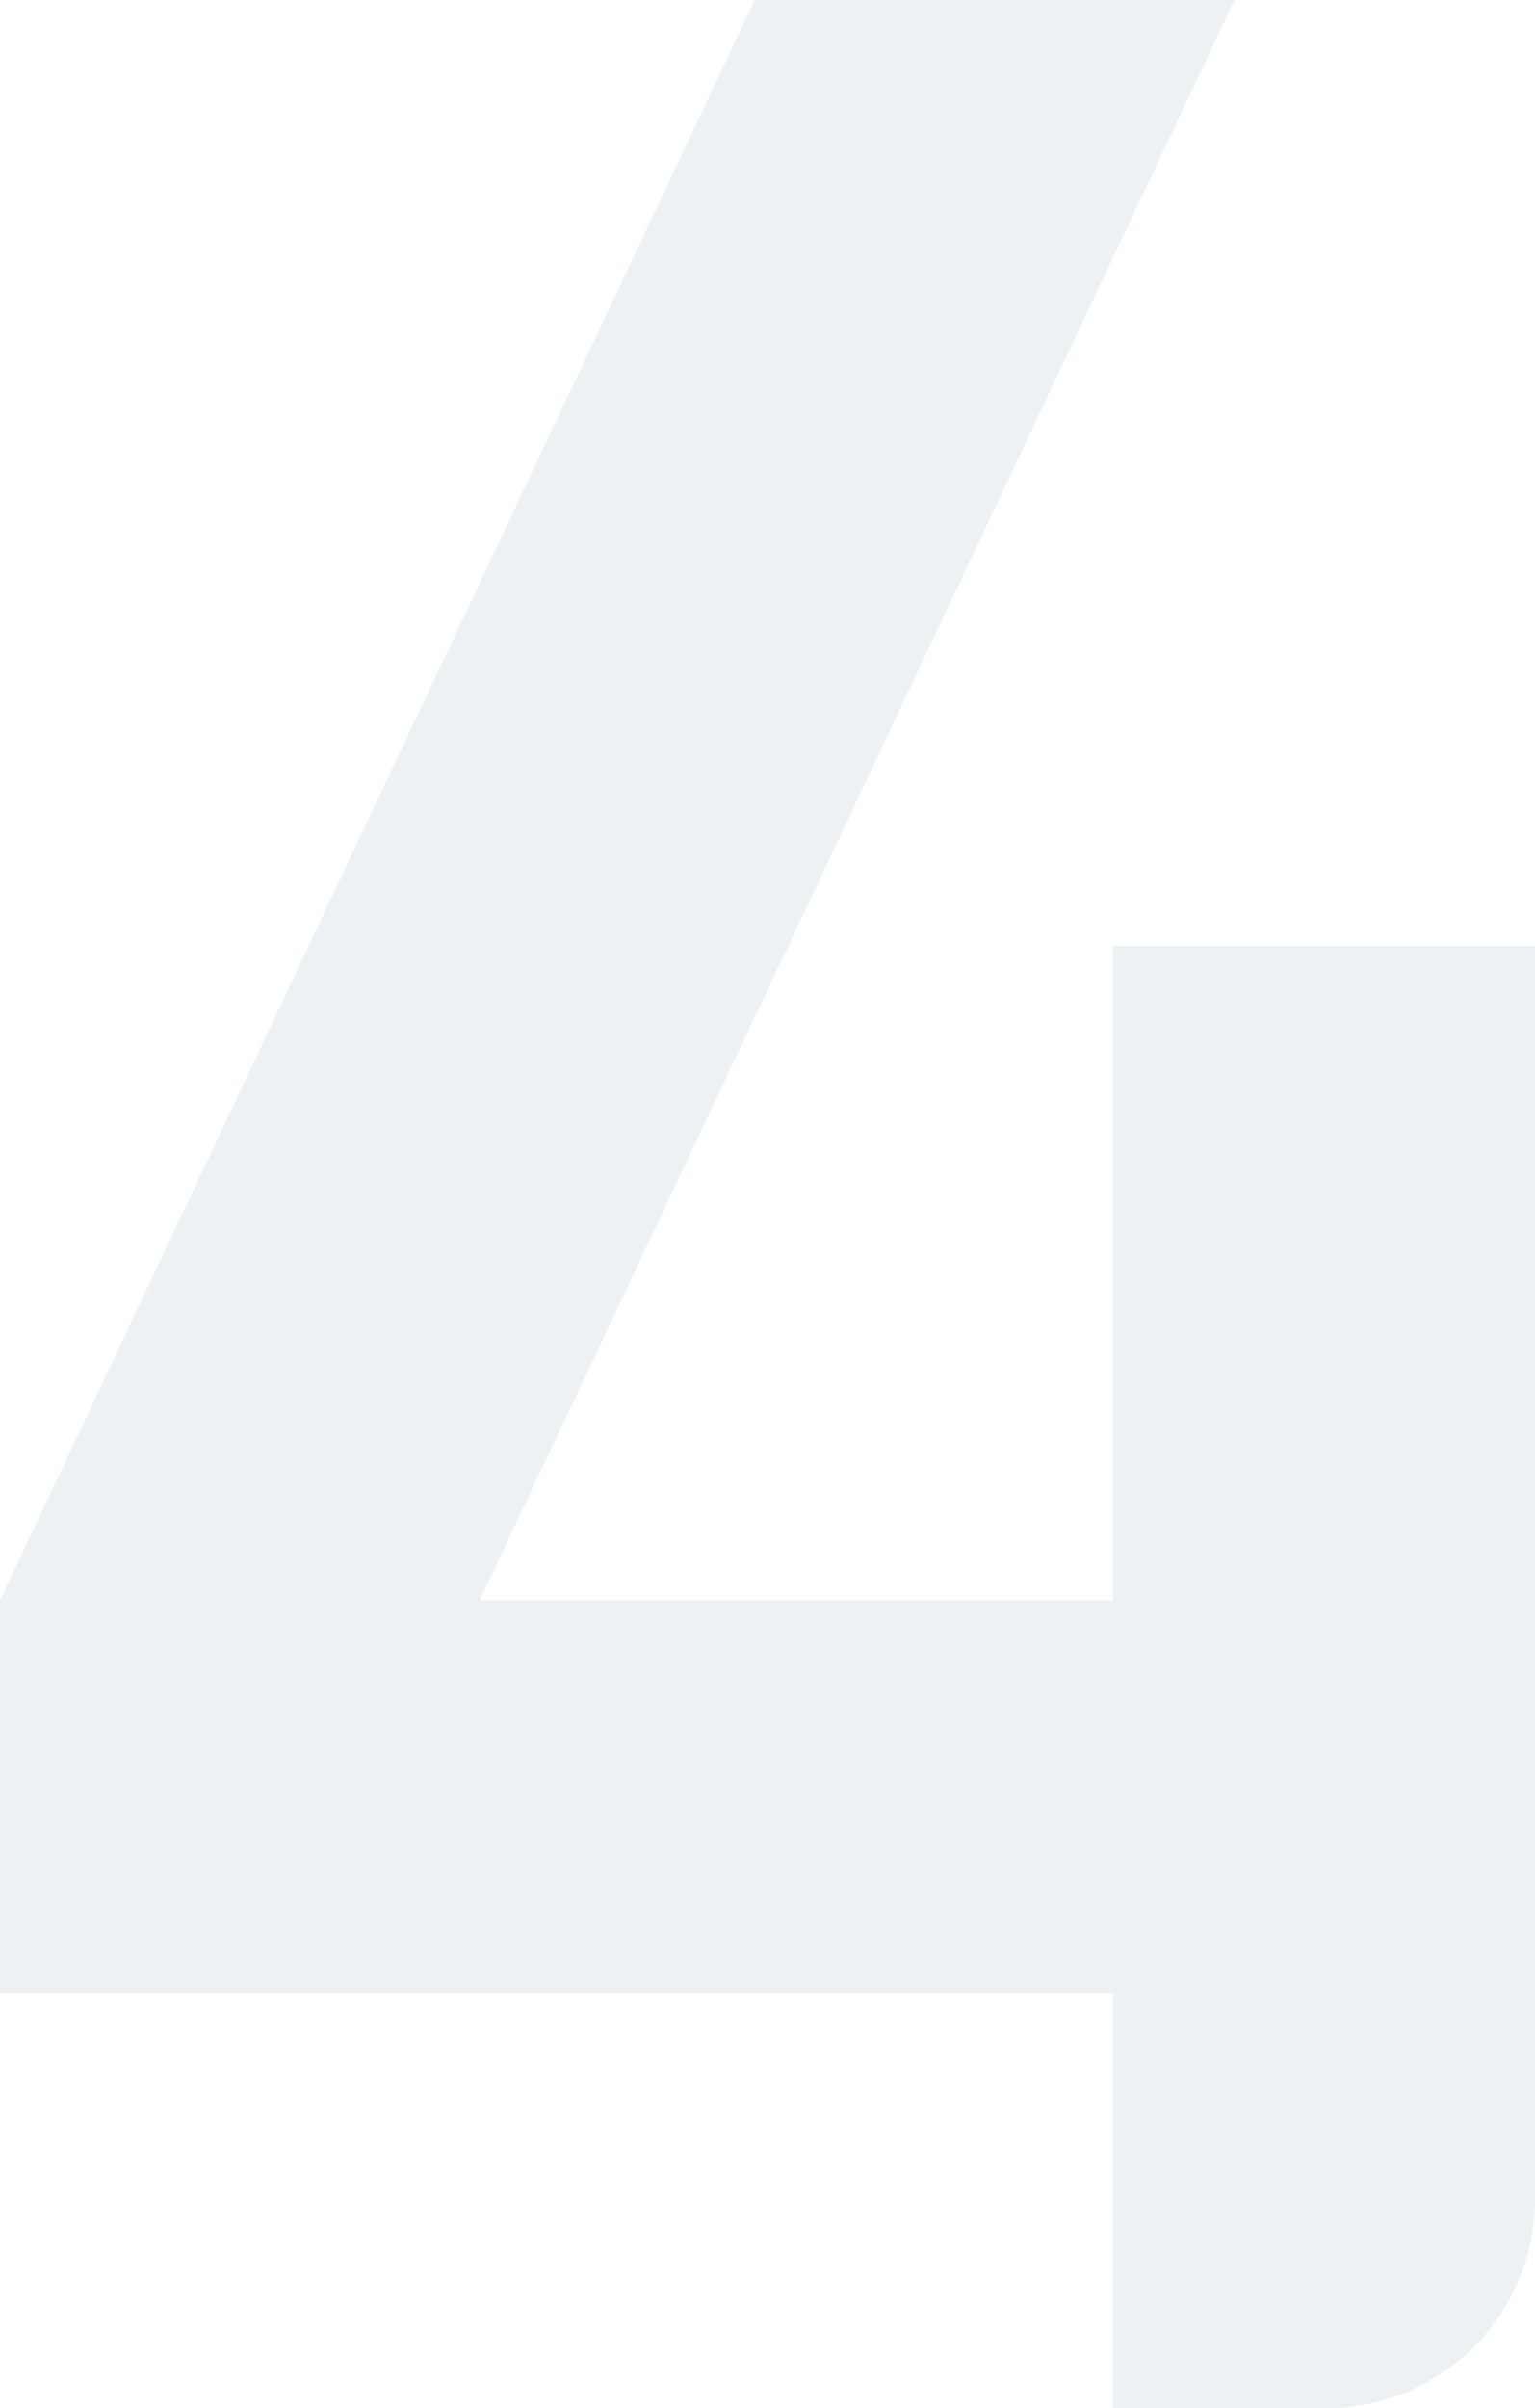 <?xml version="1.0" encoding="UTF-8"?> <svg xmlns="http://www.w3.org/2000/svg" width="88" height="138" viewBox="0 0 88 138" fill="none"><g clip-path="url(#clip0_144_517)"><path d="M63.8 138V114.2H0V91.7L46.1 -6H73.6L27.5 91.7H63.8V54.2H88.2V91.7H101.7V114.2H88.2V138H63.8Z" fill="#204C65" fill-opacity="0.08"></path></g><defs><clipPath id="clip0_144_517"><rect width="88" height="138" rx="12" fill="white"></rect></clipPath></defs></svg> 